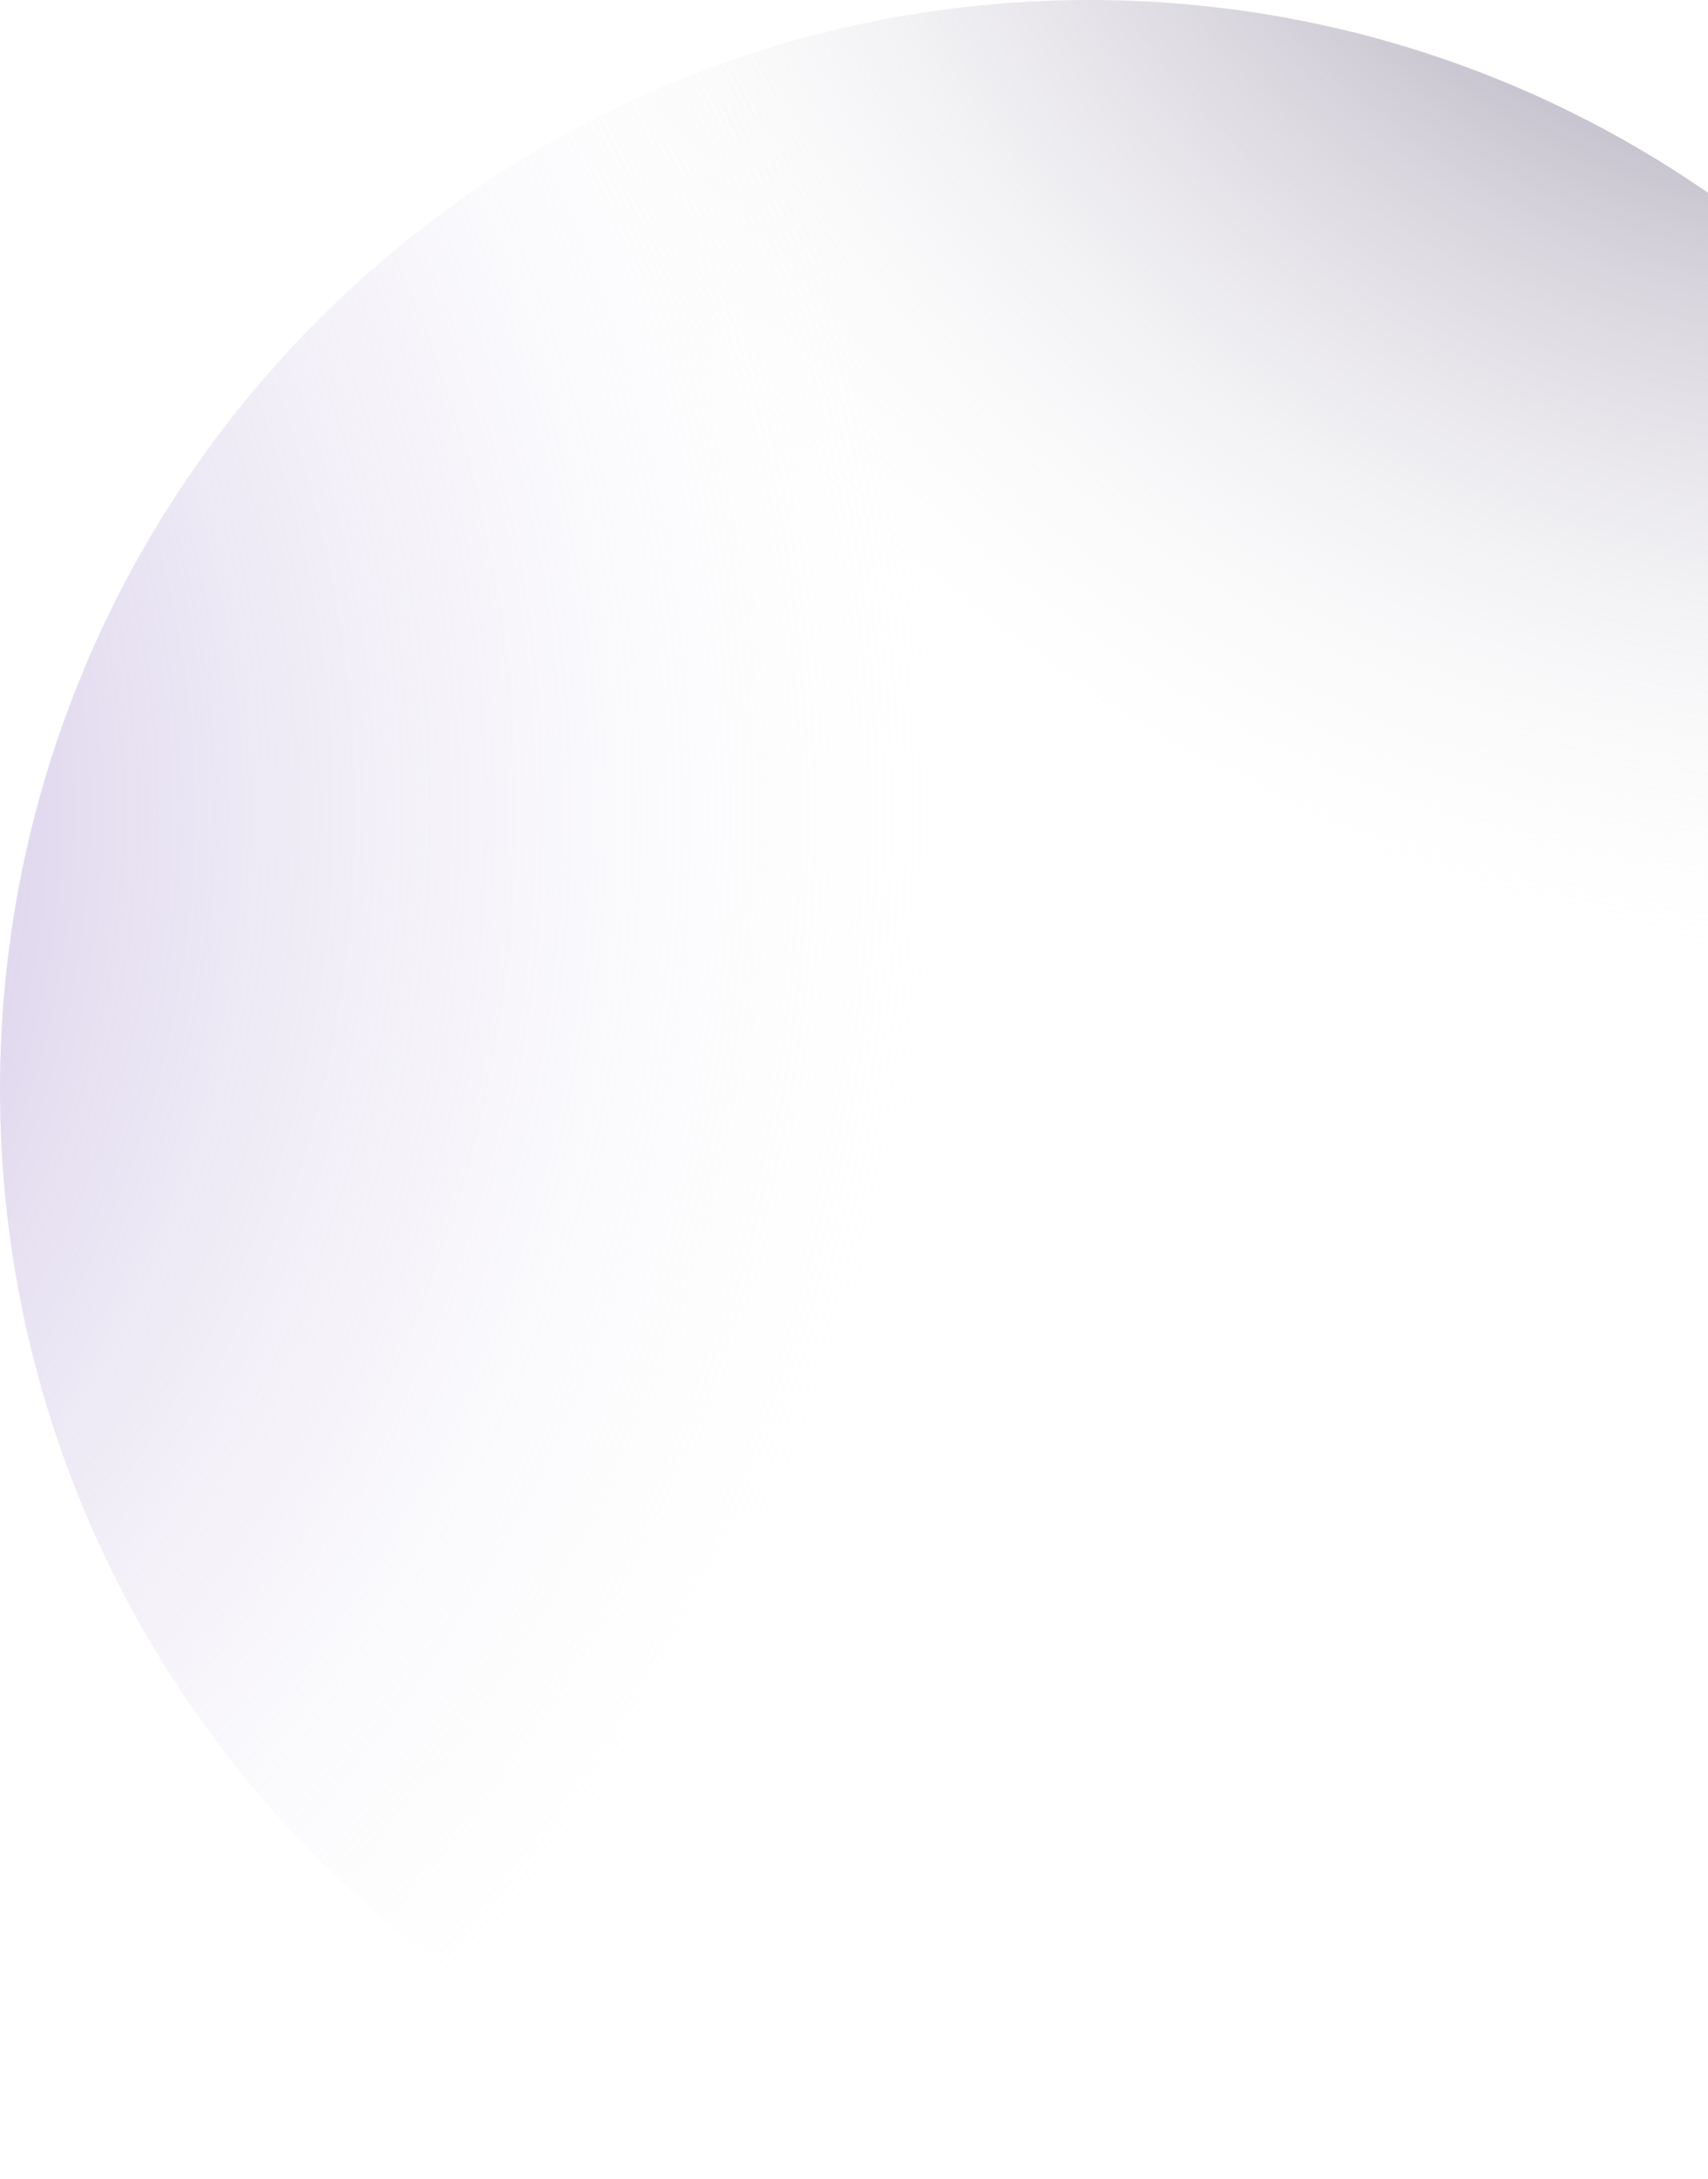 <?xml version="1.0" encoding="UTF-8"?>
<svg width="1134px" height="1446px" viewBox="0 0 1134 1446" version="1.1" xmlns="http://www.w3.org/2000/svg" xmlns:xlink="http://www.w3.org/1999/xlink">
    <title>Gradient Oval A</title>
    <defs>
        <radialGradient cx="-49.064%" cy="63.401%" fx="-49.064%" fy="63.401%" r="105.027%" gradientTransform="translate(-0.491,0.634),scale(1,0.784),rotate(64.922),translate(0.491,-0.634)" id="radialGradient-1">
            <stop stop-color="#987ECA" offset="0%"></stop>
            <stop stop-color="#F7F6F8" stop-opacity="0" offset="100%"></stop>
        </radialGradient>
        <radialGradient cx="110.788%" cy="122.172%" fx="110.788%" fy="122.172%" r="86.333%" gradientTransform="translate(1.108,1.222),scale(1,0.784),rotate(136.014),translate(-1.108,-1.222)" id="radialGradient-2">
            <stop stop-color="#483B61" offset="0%"></stop>
            <stop stop-color="#F7F6F8" stop-opacity="0" offset="100%"></stop>
        </radialGradient>
        <path d="M1509.164,2853 C1661.762,2853 1803.321,2805.746 1920,2725.075 C1920,2725.075 1920,1532.367 1920,1532.367 C1804.039,1453.256 1660.142,1407 1509.164,1407 C1109.771,1407 786,1730.698 786,2130 C786,2529.302 1109.771,2853 1509.164,2853 Z" id="path-3"></path>
    </defs>
    <g id="Page-1" stroke="none" stroke-width="1" fill="none" fill-rule="evenodd">
        <g id="01.1_HP_Elements" transform="translate(-786, -1407)">
            <g id="Gradient-Oval-A" transform="translate(1353, 2130) scale(1, -1) translate(-1353, -2130) ">
                <use fill="url(#radialGradient-1)" xlink:href="#path-3"></use>
                <use fill="url(#radialGradient-2)" xlink:href="#path-3"></use>
            </g>
        </g>
    </g>
</svg>